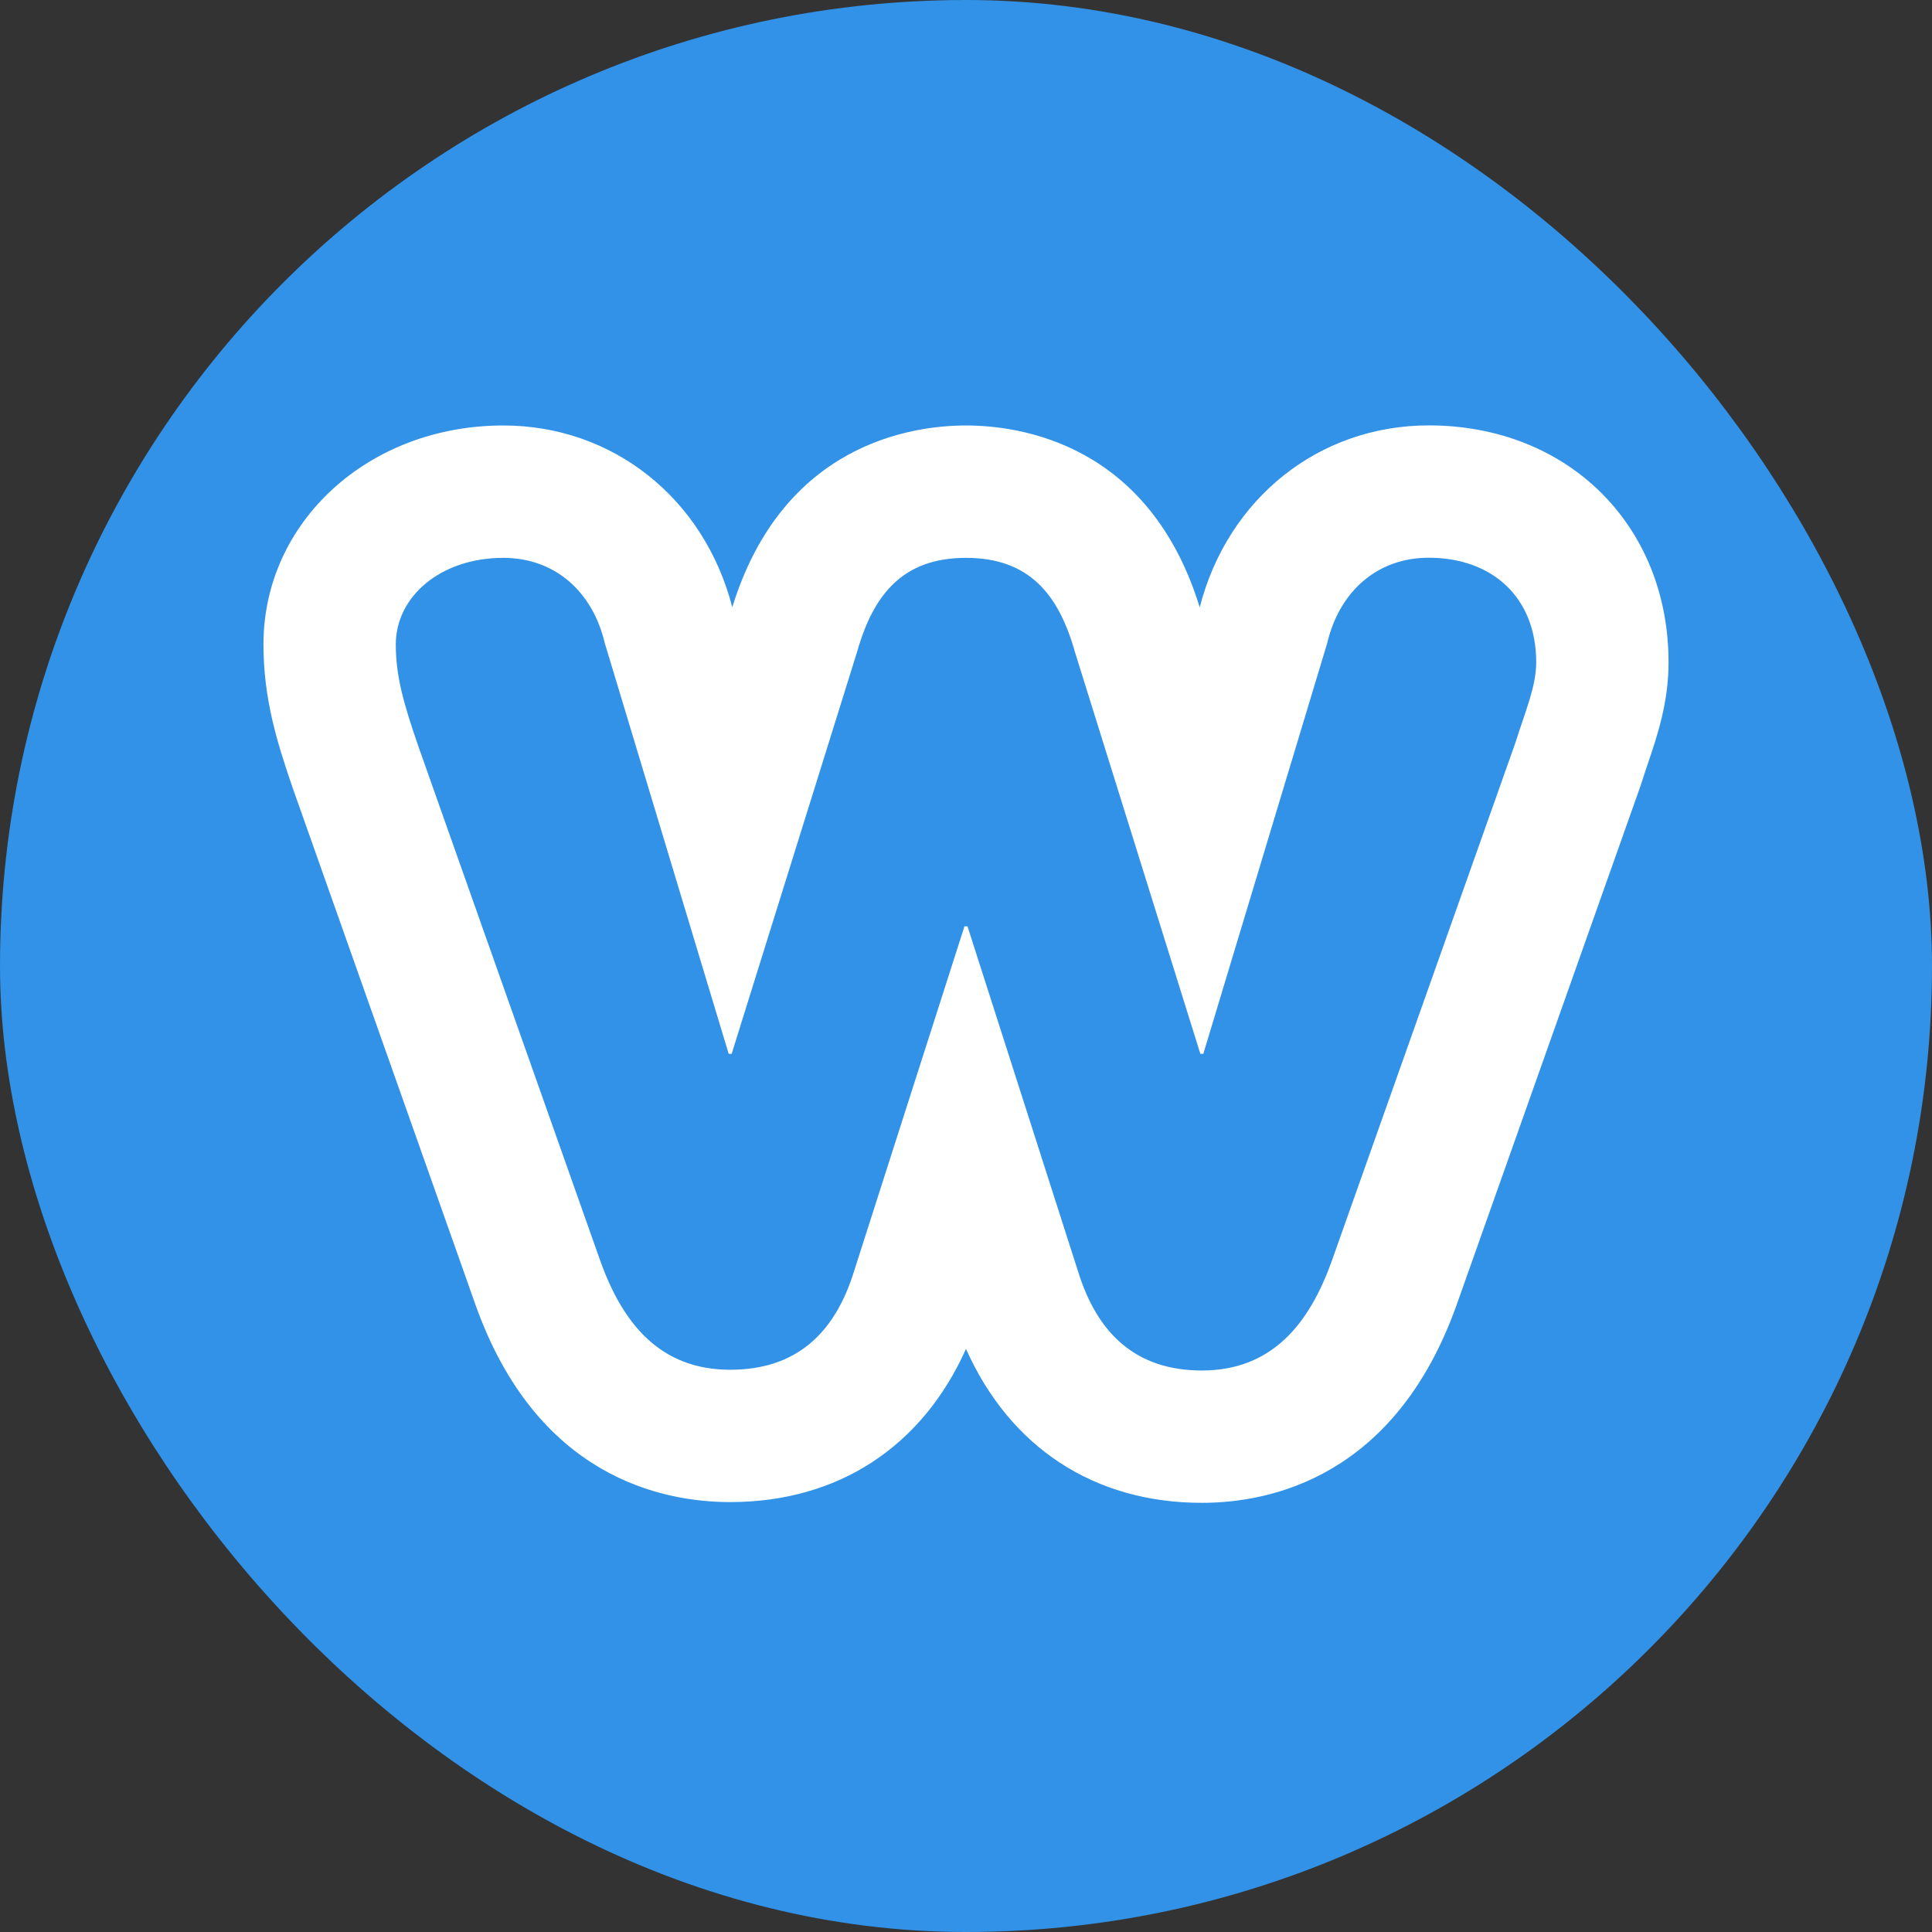 <svg width="44" height="44" viewBox="0 0 44 44" fill="none" xmlns="http://www.w3.org/2000/svg">
<rect x="0" y="0" width="44" height="44" fill="#333333" stroke="none"/>
<rect x="1" y="1" width="42" height="42" rx="21" fill="#3192E7"/>
<rect x="1" y="1" width="42" height="42" rx="21" stroke="#3192E7" stroke-width="2"/>
<path d="M32.539 9.688C30.042 9.688 27.962 11.347 27.323 13.831C26.173 10.099 23.229 9.69 22 9.69C20.773 9.69 17.829 10.099 16.677 13.83C16.038 11.349 13.957 9.69 11.462 9.69C8.399 9.69 6 11.88 6 14.675C6 15.911 6.305 16.897 6.674 17.968L10.833 29.727C12.225 33.627 15.062 34.209 16.628 34.209C19.086 34.209 21.001 32.951 22 30.72C23 32.961 24.915 34.226 27.372 34.226C28.936 34.226 31.77 33.642 33.17 29.728L37.351 17.929L37.384 17.831C37.431 17.68 37.48 17.538 37.525 17.403C37.748 16.745 38 15.998 38 15.083C38 11.957 35.703 9.688 32.539 9.688ZM34.51 16.922L30.329 28.721C29.818 30.149 28.969 31.212 27.372 31.212C25.875 31.212 24.991 30.378 24.55 28.949L22.034 21.096H21.965L19.451 28.949C19.009 30.378 18.125 31.195 16.628 31.195C15.031 31.195 14.181 30.141 13.671 28.714L9.524 16.986C9.184 15.999 9.014 15.389 9.014 14.675C9.014 13.586 10.035 12.705 11.462 12.705C12.652 12.705 13.501 13.489 13.773 14.645L16.595 24H16.663L19.518 14.851C19.893 13.525 20.572 12.705 22 12.705C23.428 12.705 24.108 13.524 24.481 14.85L27.337 24H27.405L30.227 14.645C30.499 13.489 31.348 12.702 32.539 12.702C33.966 12.702 34.986 13.587 34.986 15.083C34.986 15.627 34.747 16.173 34.51 16.922Z" fill="white"/>
</svg>
